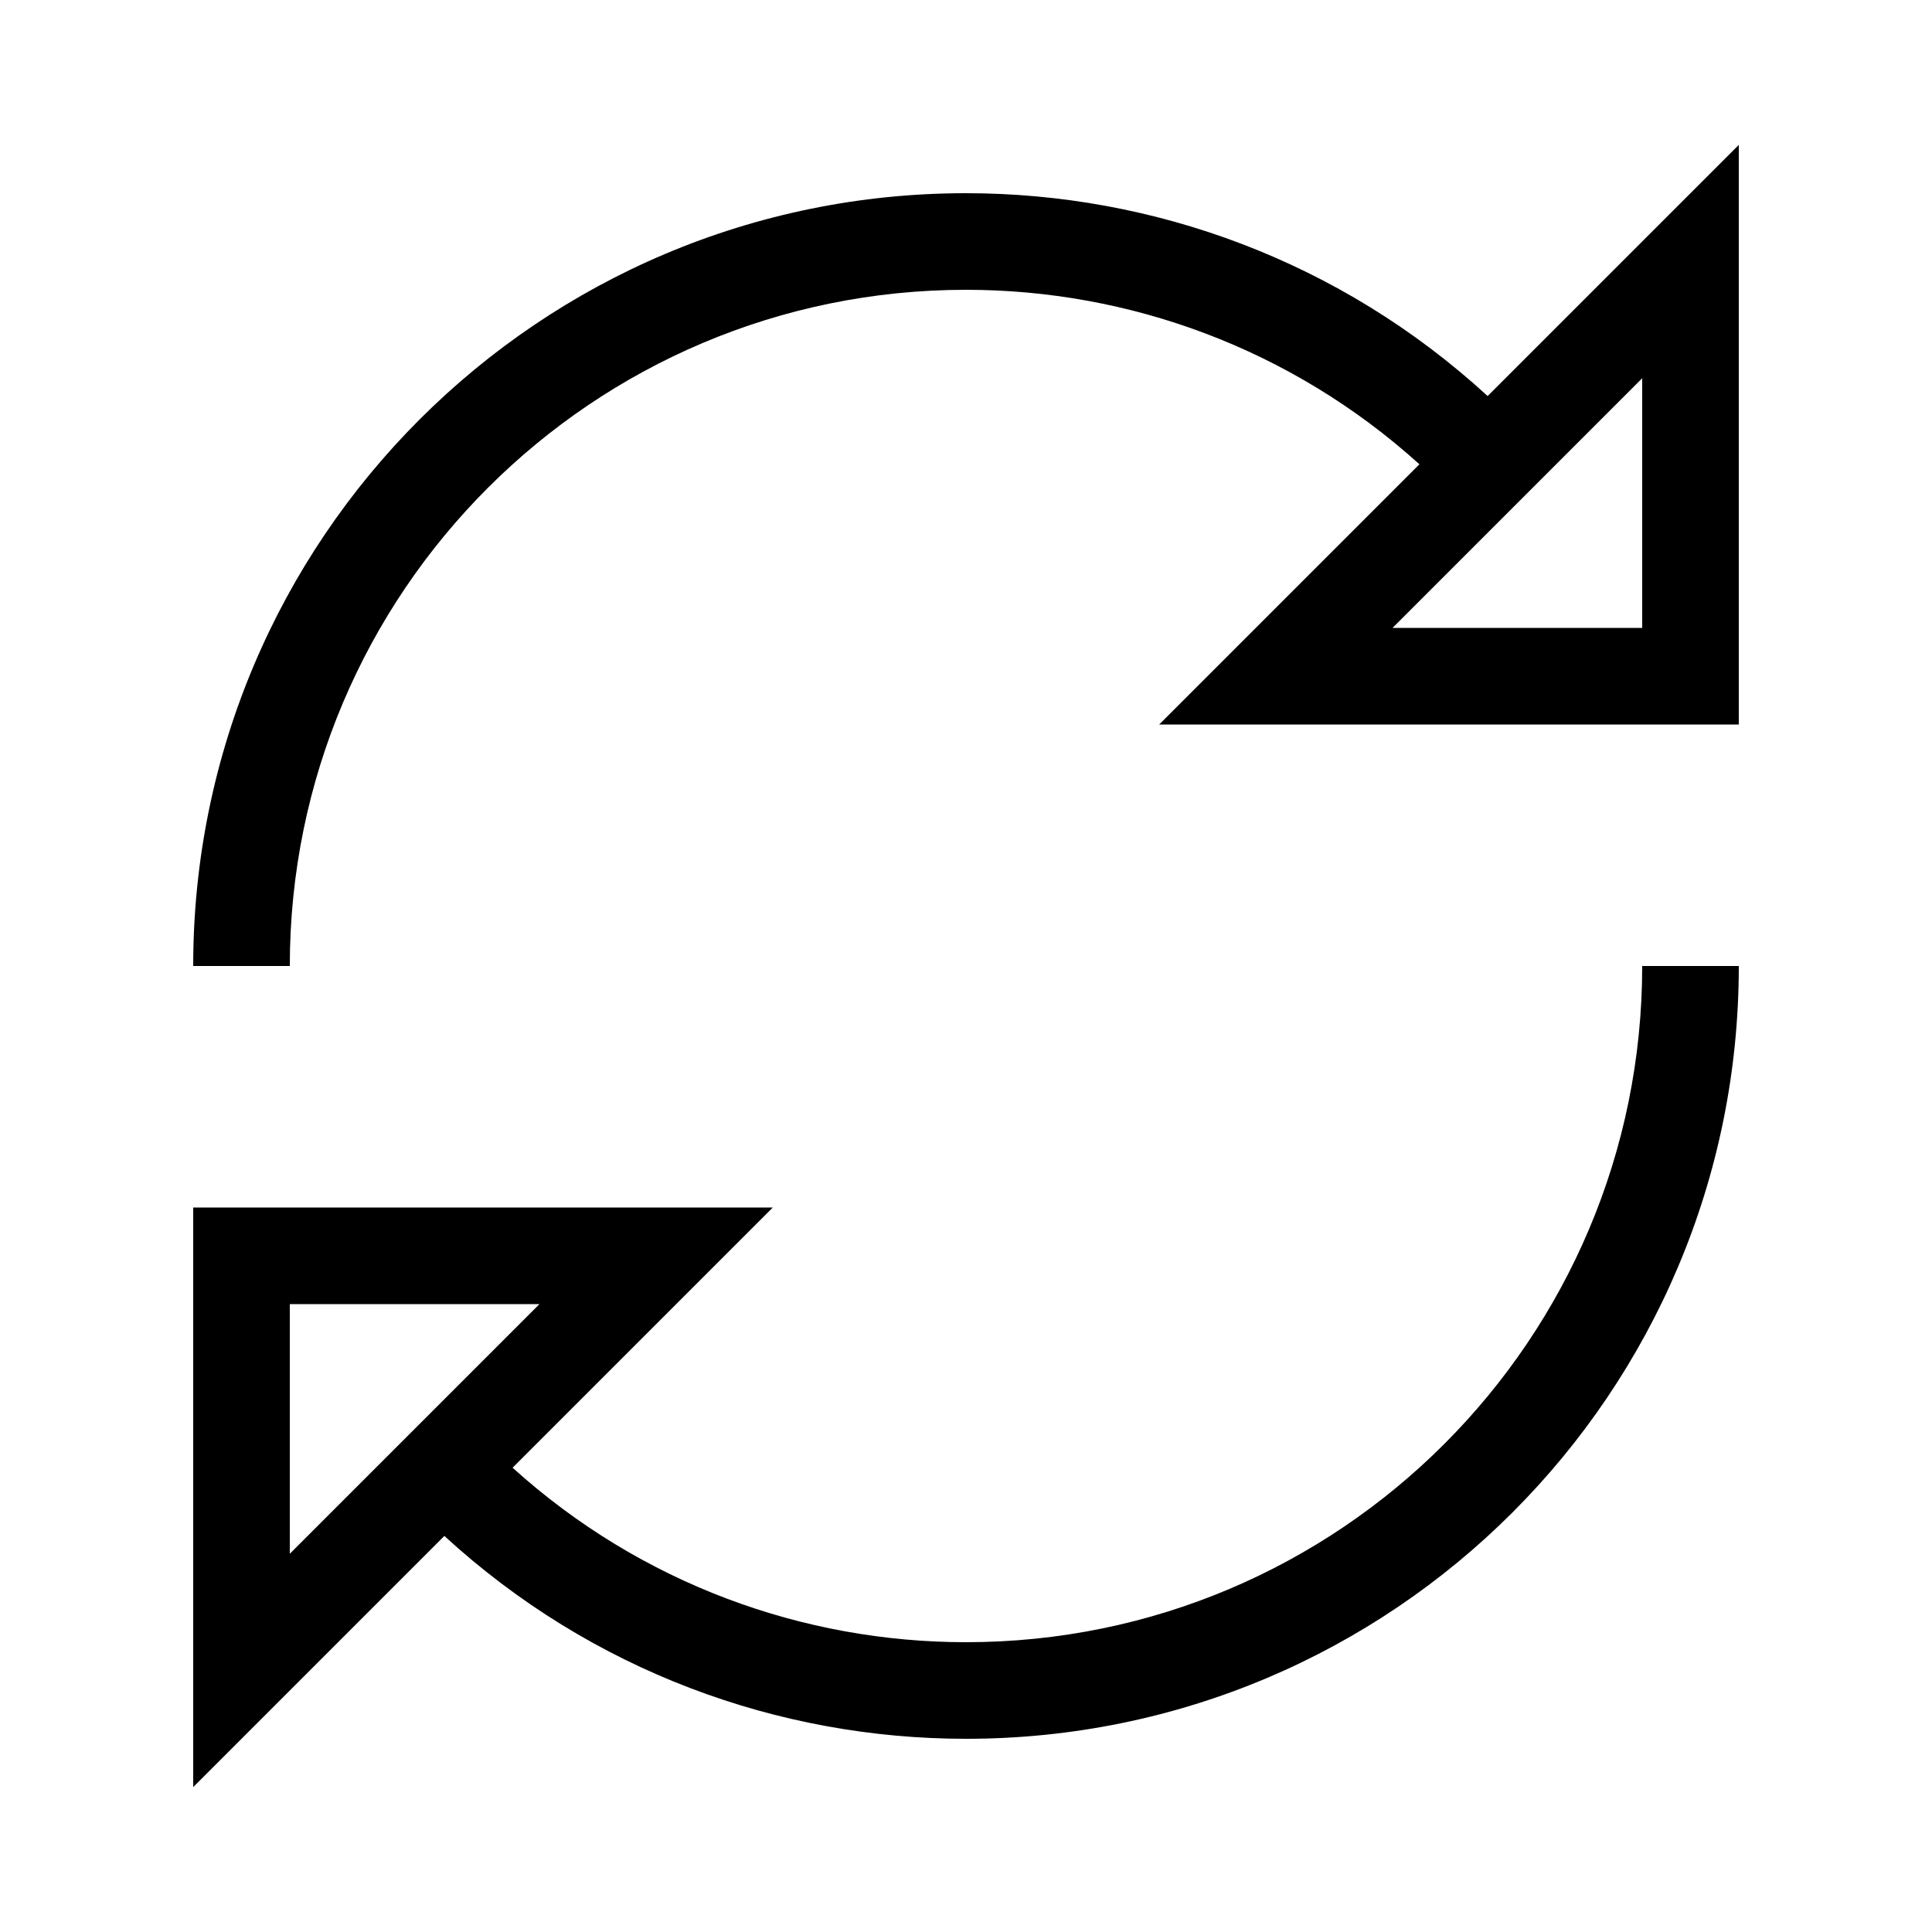 <svg xmlns="http://www.w3.org/2000/svg" viewBox="0 0 640 640"><!--! Font Awesome Pro 7.1.0 by @fontawesome - https://fontawesome.com License - https://fontawesome.com/license (Commercial License) Copyright 2025 Fonticons, Inc. --><path fill="currentColor" d="M544 80L576 48L576 240L384 240C401.6 222.4 430.4 193.6 470.2 153.8C427.6 115.3 373.8 96 320 96C196.3 96 96 196.3 96 320L64 320C64 178.6 178.6 64 320 64C382 64 444 86.4 492.8 131.2L544 80zM544 125.3L461.3 208L544 208L544 125.3zM544 320L576 320C576 461.4 461.4 576 320 576C258 576 196 553.6 147.2 508.8C109.9 546.1 82.2 573.8 64 592L64 400L256 400C238.4 417.6 209.6 446.4 169.8 486.2C212.4 524.7 266.2 544 320 544C443.7 544 544 443.7 544 320zM96 432L96 514.7L178.7 432L96 432z"/></svg>